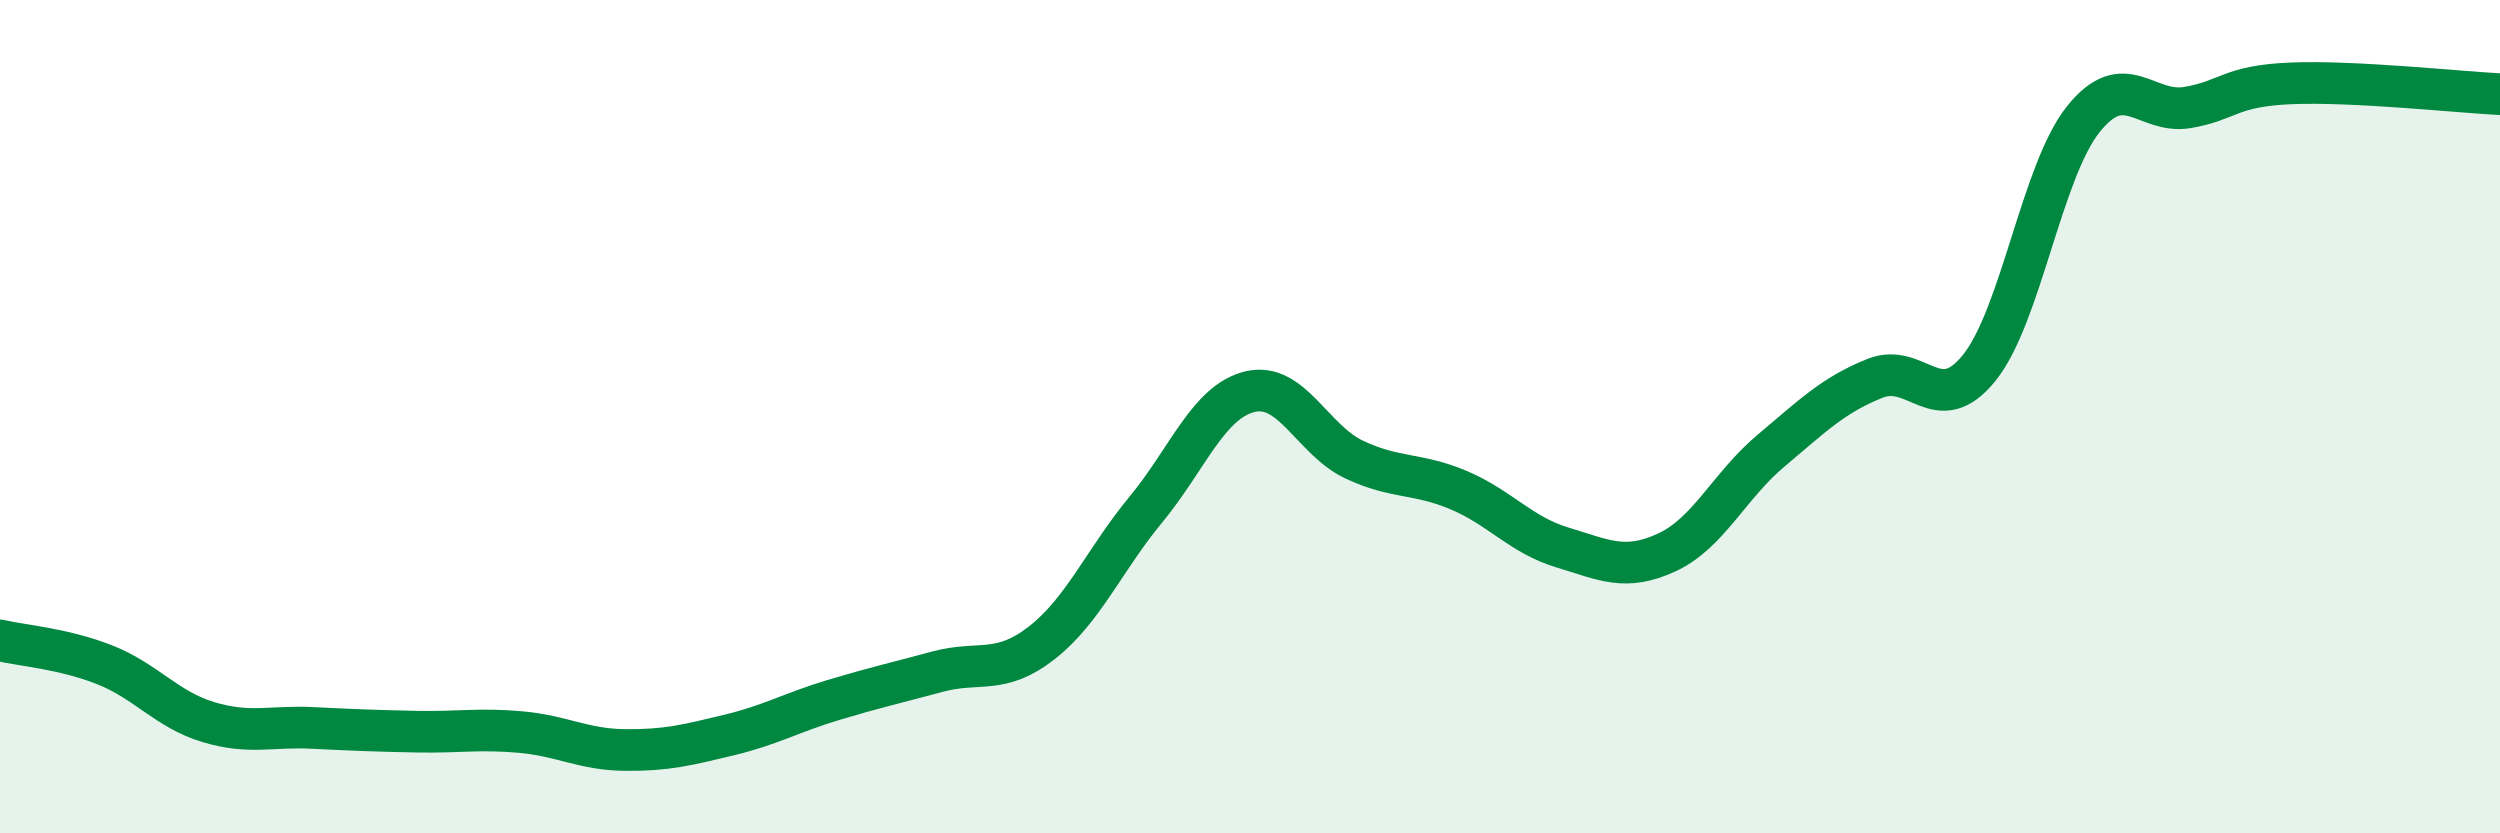 
    <svg width="60" height="20" viewBox="0 0 60 20" xmlns="http://www.w3.org/2000/svg">
      <path
        d="M 0,15.37 C 0.5,15.49 1.5,15.56 2.5,15.95 C 3.5,16.34 4,17.03 5,17.33 C 6,17.63 6.5,17.42 7.5,17.47 C 8.5,17.52 9,17.54 10,17.56 C 11,17.58 11.5,17.48 12.5,17.57 C 13.5,17.66 14,17.99 15,18 C 16,18.01 16.5,17.88 17.5,17.64 C 18.5,17.4 19,17.1 20,16.8 C 21,16.5 21.5,16.39 22.5,16.12 C 23.5,15.85 24,16.21 25,15.43 C 26,14.65 26.5,13.44 27.5,12.23 C 28.5,11.02 29,9.64 30,9.4 C 31,9.16 31.5,10.56 32.5,11.03 C 33.5,11.5 34,11.34 35,11.76 C 36,12.18 36.5,12.84 37.5,13.14 C 38.5,13.44 39,13.72 40,13.26 C 41,12.8 41.5,11.66 42.5,10.82 C 43.5,9.98 44,9.48 45,9.08 C 46,8.68 46.5,10.07 47.5,8.83 C 48.5,7.59 49,4.11 50,2.86 C 51,1.61 51.5,2.75 52.5,2.58 C 53.5,2.41 53.5,2.06 55,2 C 56.5,1.94 59,2.21 60,2.26L60 20L0 20Z"
        fill="#008740"
        opacity="0.1"
        stroke-linecap="round"
        stroke-linejoin="round"
      />
      <path
        d="M 0,15.37 C 0.5,15.49 1.5,15.56 2.5,15.95 C 3.5,16.34 4,17.03 5,17.33 C 6,17.63 6.5,17.42 7.5,17.47 C 8.5,17.52 9,17.54 10,17.56 C 11,17.58 11.5,17.48 12.5,17.57 C 13.5,17.66 14,17.99 15,18 C 16,18.01 16.5,17.88 17.5,17.64 C 18.5,17.4 19,17.1 20,16.8 C 21,16.5 21.5,16.39 22.5,16.12 C 23.5,15.85 24,16.21 25,15.43 C 26,14.65 26.5,13.44 27.5,12.23 C 28.5,11.02 29,9.64 30,9.4 C 31,9.16 31.5,10.56 32.5,11.03 C 33.5,11.5 34,11.34 35,11.76 C 36,12.18 36.5,12.84 37.5,13.14 C 38.5,13.44 39,13.72 40,13.26 C 41,12.8 41.5,11.66 42.5,10.82 C 43.5,9.98 44,9.48 45,9.08 C 46,8.68 46.5,10.07 47.5,8.83 C 48.5,7.59 49,4.11 50,2.86 C 51,1.61 51.5,2.75 52.5,2.58 C 53.5,2.41 53.5,2.06 55,2 C 56.5,1.94 59,2.21 60,2.26"
        stroke="#008740"
        stroke-width="1"
        fill="none"
        stroke-linecap="round"
        stroke-linejoin="round"
      />
    </svg>
  